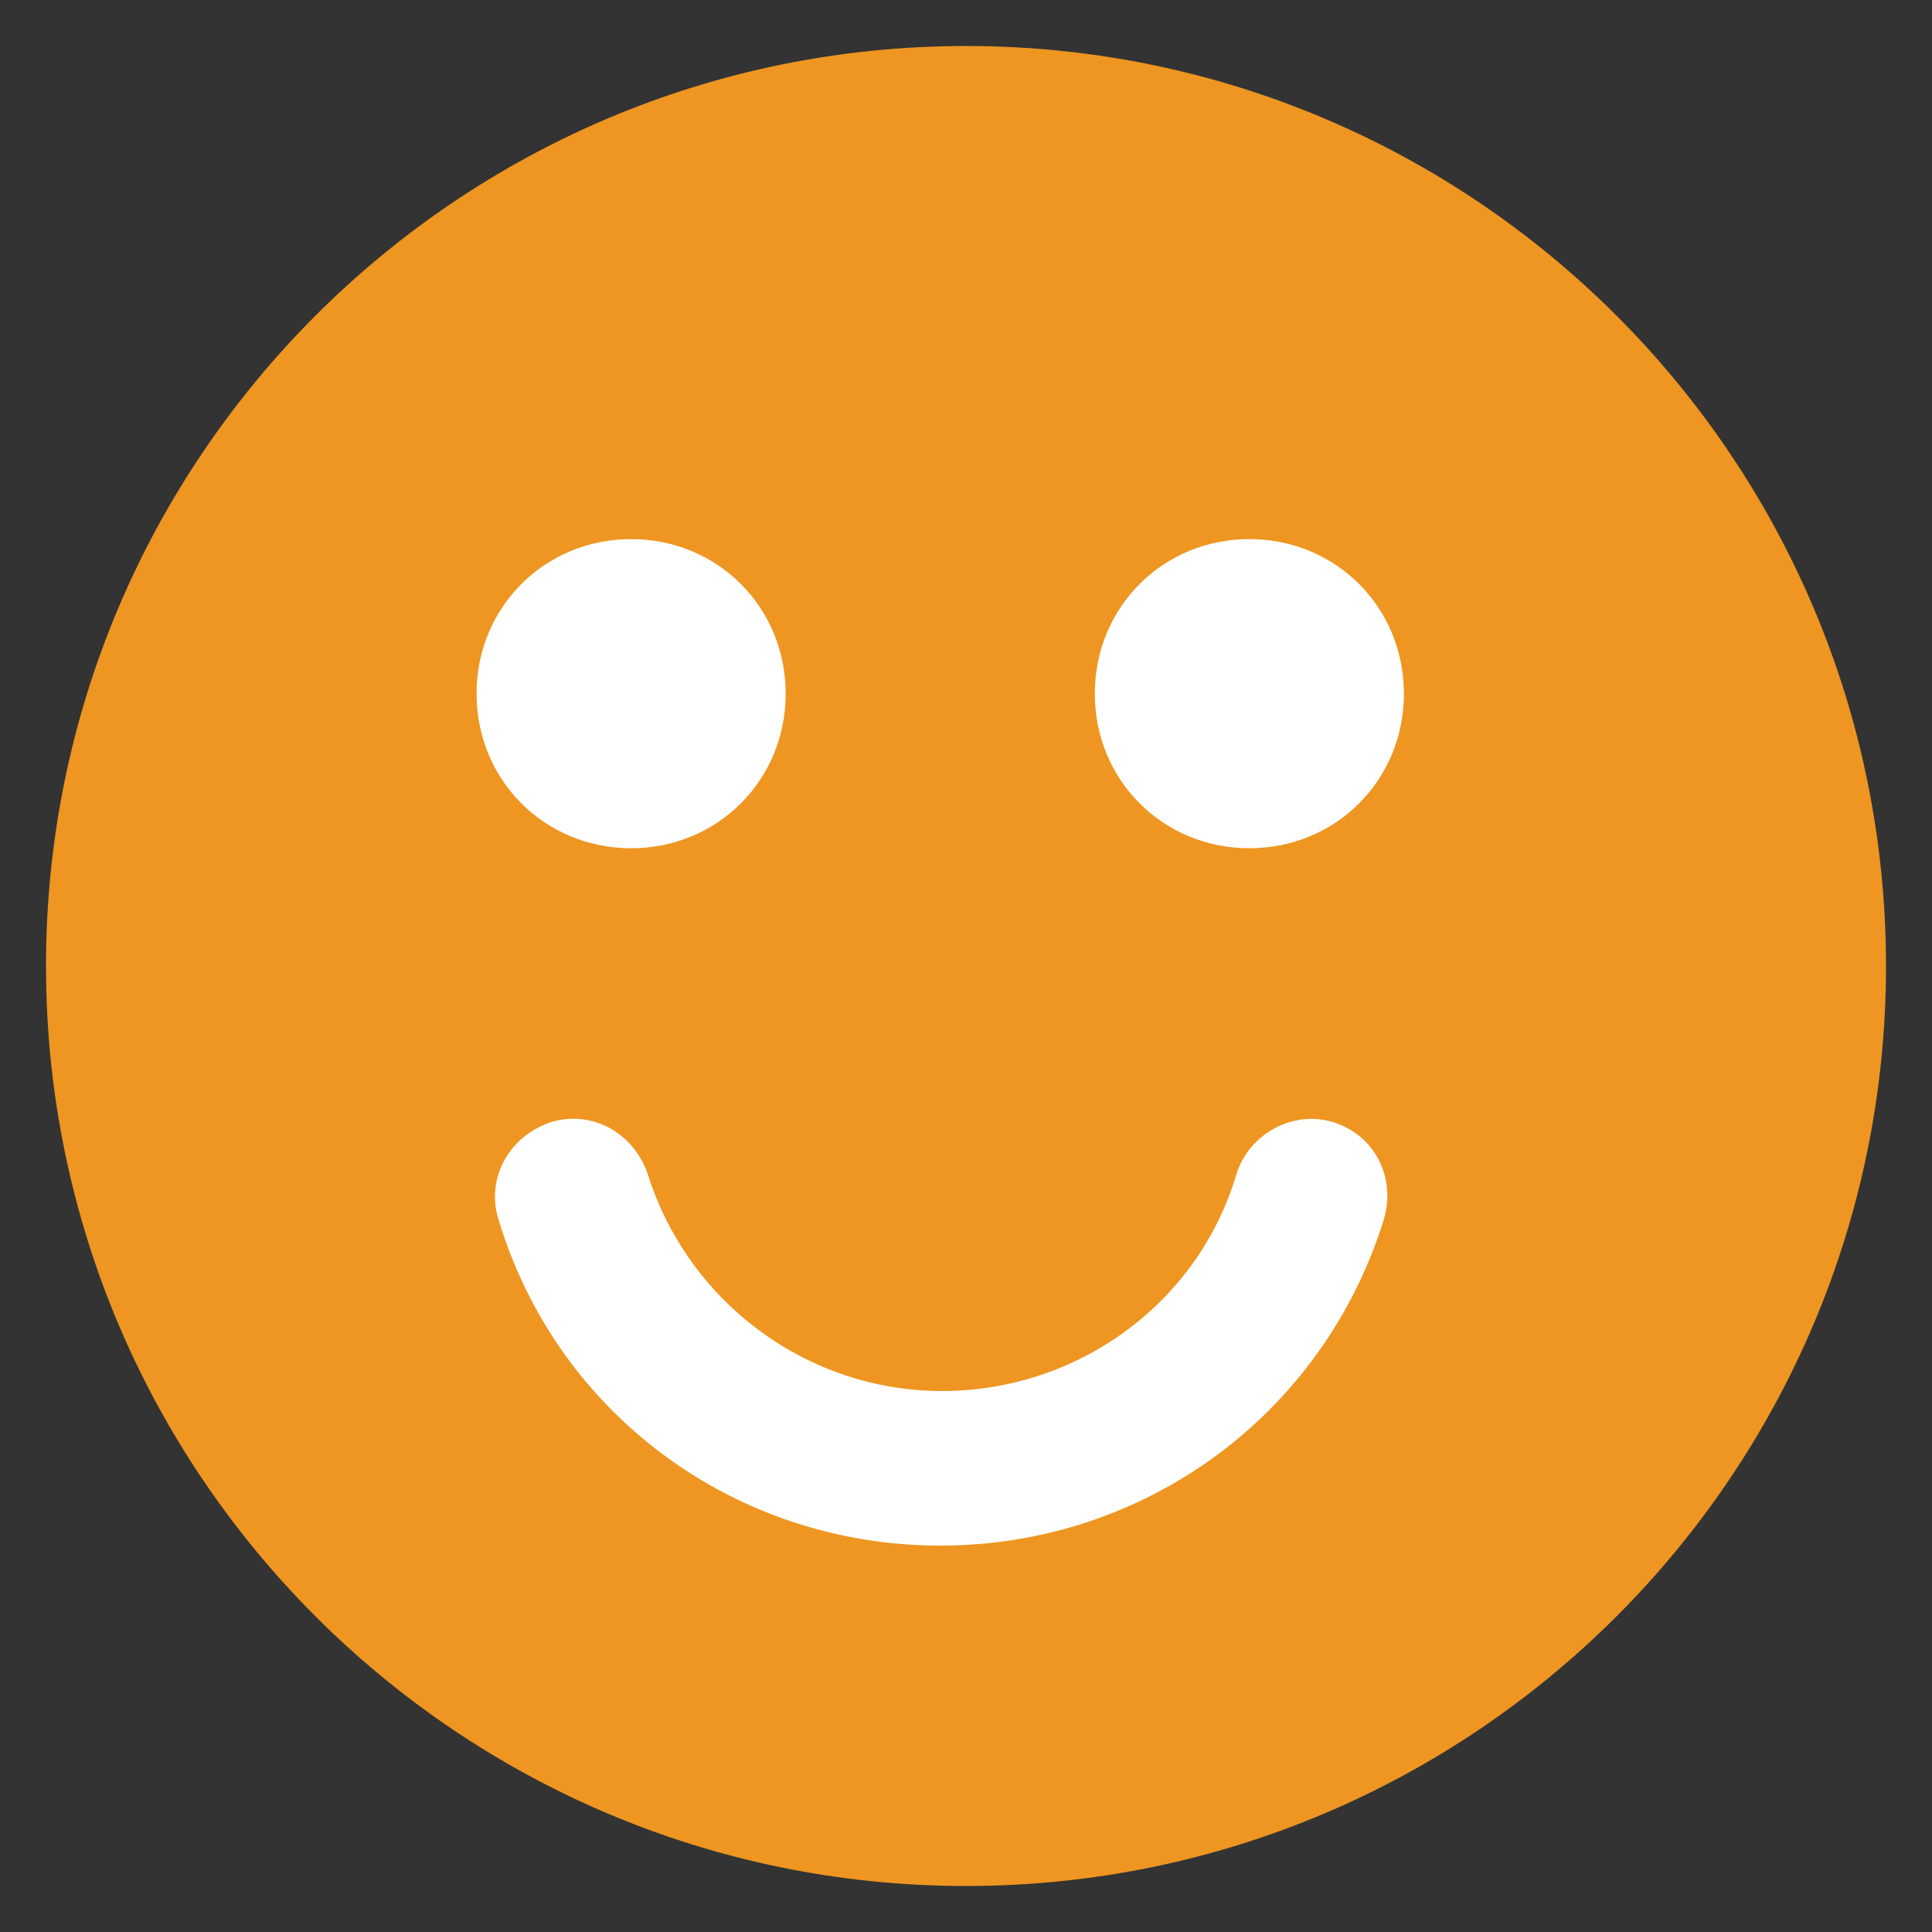 <?xml version="1.0" encoding="utf-8"?>
<svg version="1.1" xmlns="http://www.w3.org/2000/svg" xmlns:xlink="http://www.w3.org/1999/xlink" x="0px" y="0px"
	 viewBox="0 0 105 105" style="enable-background:new 0 0 105 105;" xml:space="preserve">
<rect x="0" y="0" width="105" height="105" fill="#333333" stroke="none"/>
<g id="emoji-keyword">
	<g>
		<g>
			<path style="fill:#EE9621;" d="M52.5,2.5c27.6,0,50,22.4,50,50s-22.4,50-50,50s-50-22.4-50-50S24.9,2.5,52.5,2.5"/>
			<g>
				<path style="fill:#FFFFFF;" d="M34.3,46.1c-4.7,0-8.4-3.7-8.4-8.4s3.7-8.4,8.4-8.4s8.4,3.7,8.4,8.4S39,46.1,34.3,46.1z M51.1,84
					c-11.1,0-20.8-7.1-24-17.7c-0.7-2.2,0.5-4.5,2.8-5.3c2.2-0.7,4.5,0.5,5.3,2.8c2.2,7,8.7,11.8,16,11.8s13.9-4.7,16-11.8
					c0.7-2.2,3.1-3.5,5.3-2.8c2.2,0.7,3.4,3,2.7,5.3C71.9,76.9,62.2,84,51.1,84z M67.9,46.1c-4.7,0-8.4-3.7-8.4-8.4s3.7-8.4,8.4-8.4
					s8.4,3.7,8.4,8.4S72.6,46.1,67.9,46.1z"/>
			</g>
		</g>
	</g>
</g>
</svg>
